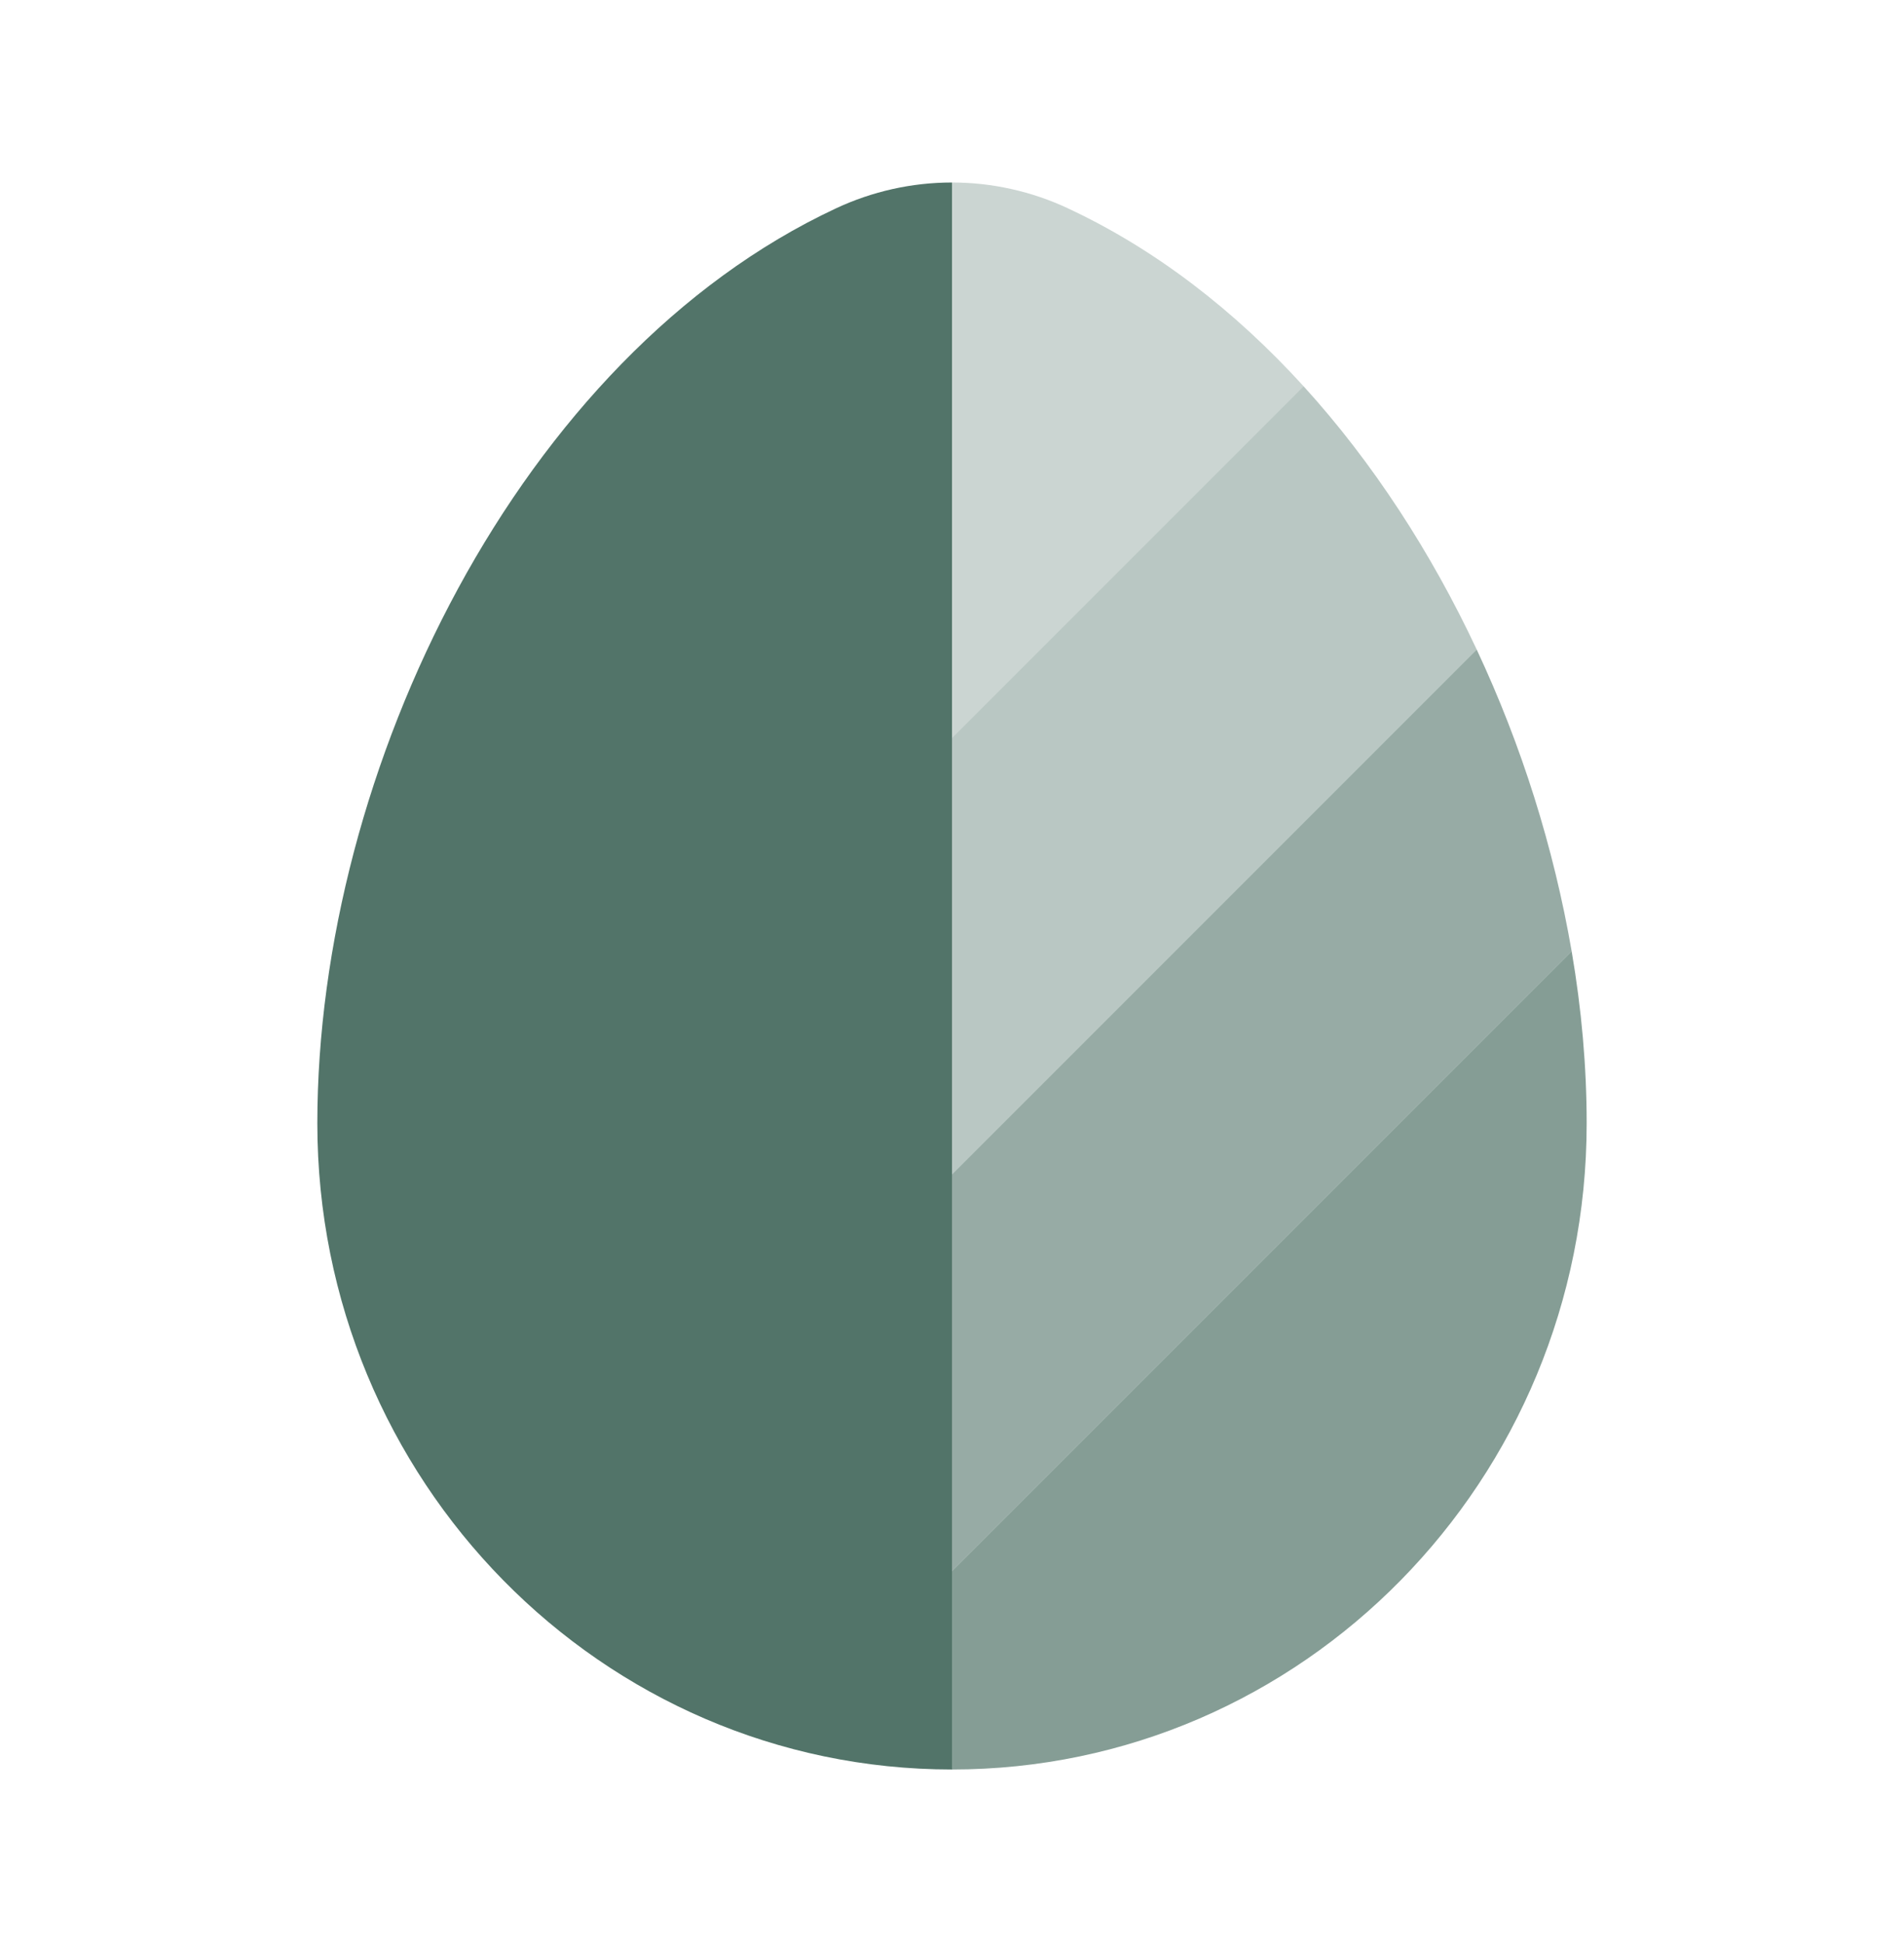 <svg width="48" height="49" viewBox="0 0 48 49" fill="none" xmlns="http://www.w3.org/2000/svg">
<path fill-rule="evenodd" clip-rule="evenodd" d="M24 44.6C15.164 44.6 8 37.308 8 28.314C8 19.39 13.106 8.974 21.074 5.252C21.99 4.823 22.989 4.6 24 4.6V44.6Z" fill="#527469"/>
<path opacity="0.3" d="M26.926 5.252C26.01 4.823 25.011 4.6 24 4.6V18.6L32.864 9.736C31.138 7.842 29.144 6.288 26.924 5.252" fill="#527469"/>
<path opacity="0.4" d="M24 18.6V29.6L37.228 16.372C36.084 13.932 34.612 11.658 32.864 9.736L24 18.6Z" fill="#527469"/>
<path opacity="0.6" d="M24 39.6L39.622 23.978C39.166 21.348 38.361 18.79 37.228 16.372L24 29.6V39.6Z" fill="#527469"/>
<path opacity="0.7" d="M39.622 23.978L24 39.6V44.6C32.836 44.6 40 37.308 40 28.314C40 26.894 39.872 25.438 39.622 23.978Z" fill="#527469"/>
</svg>
